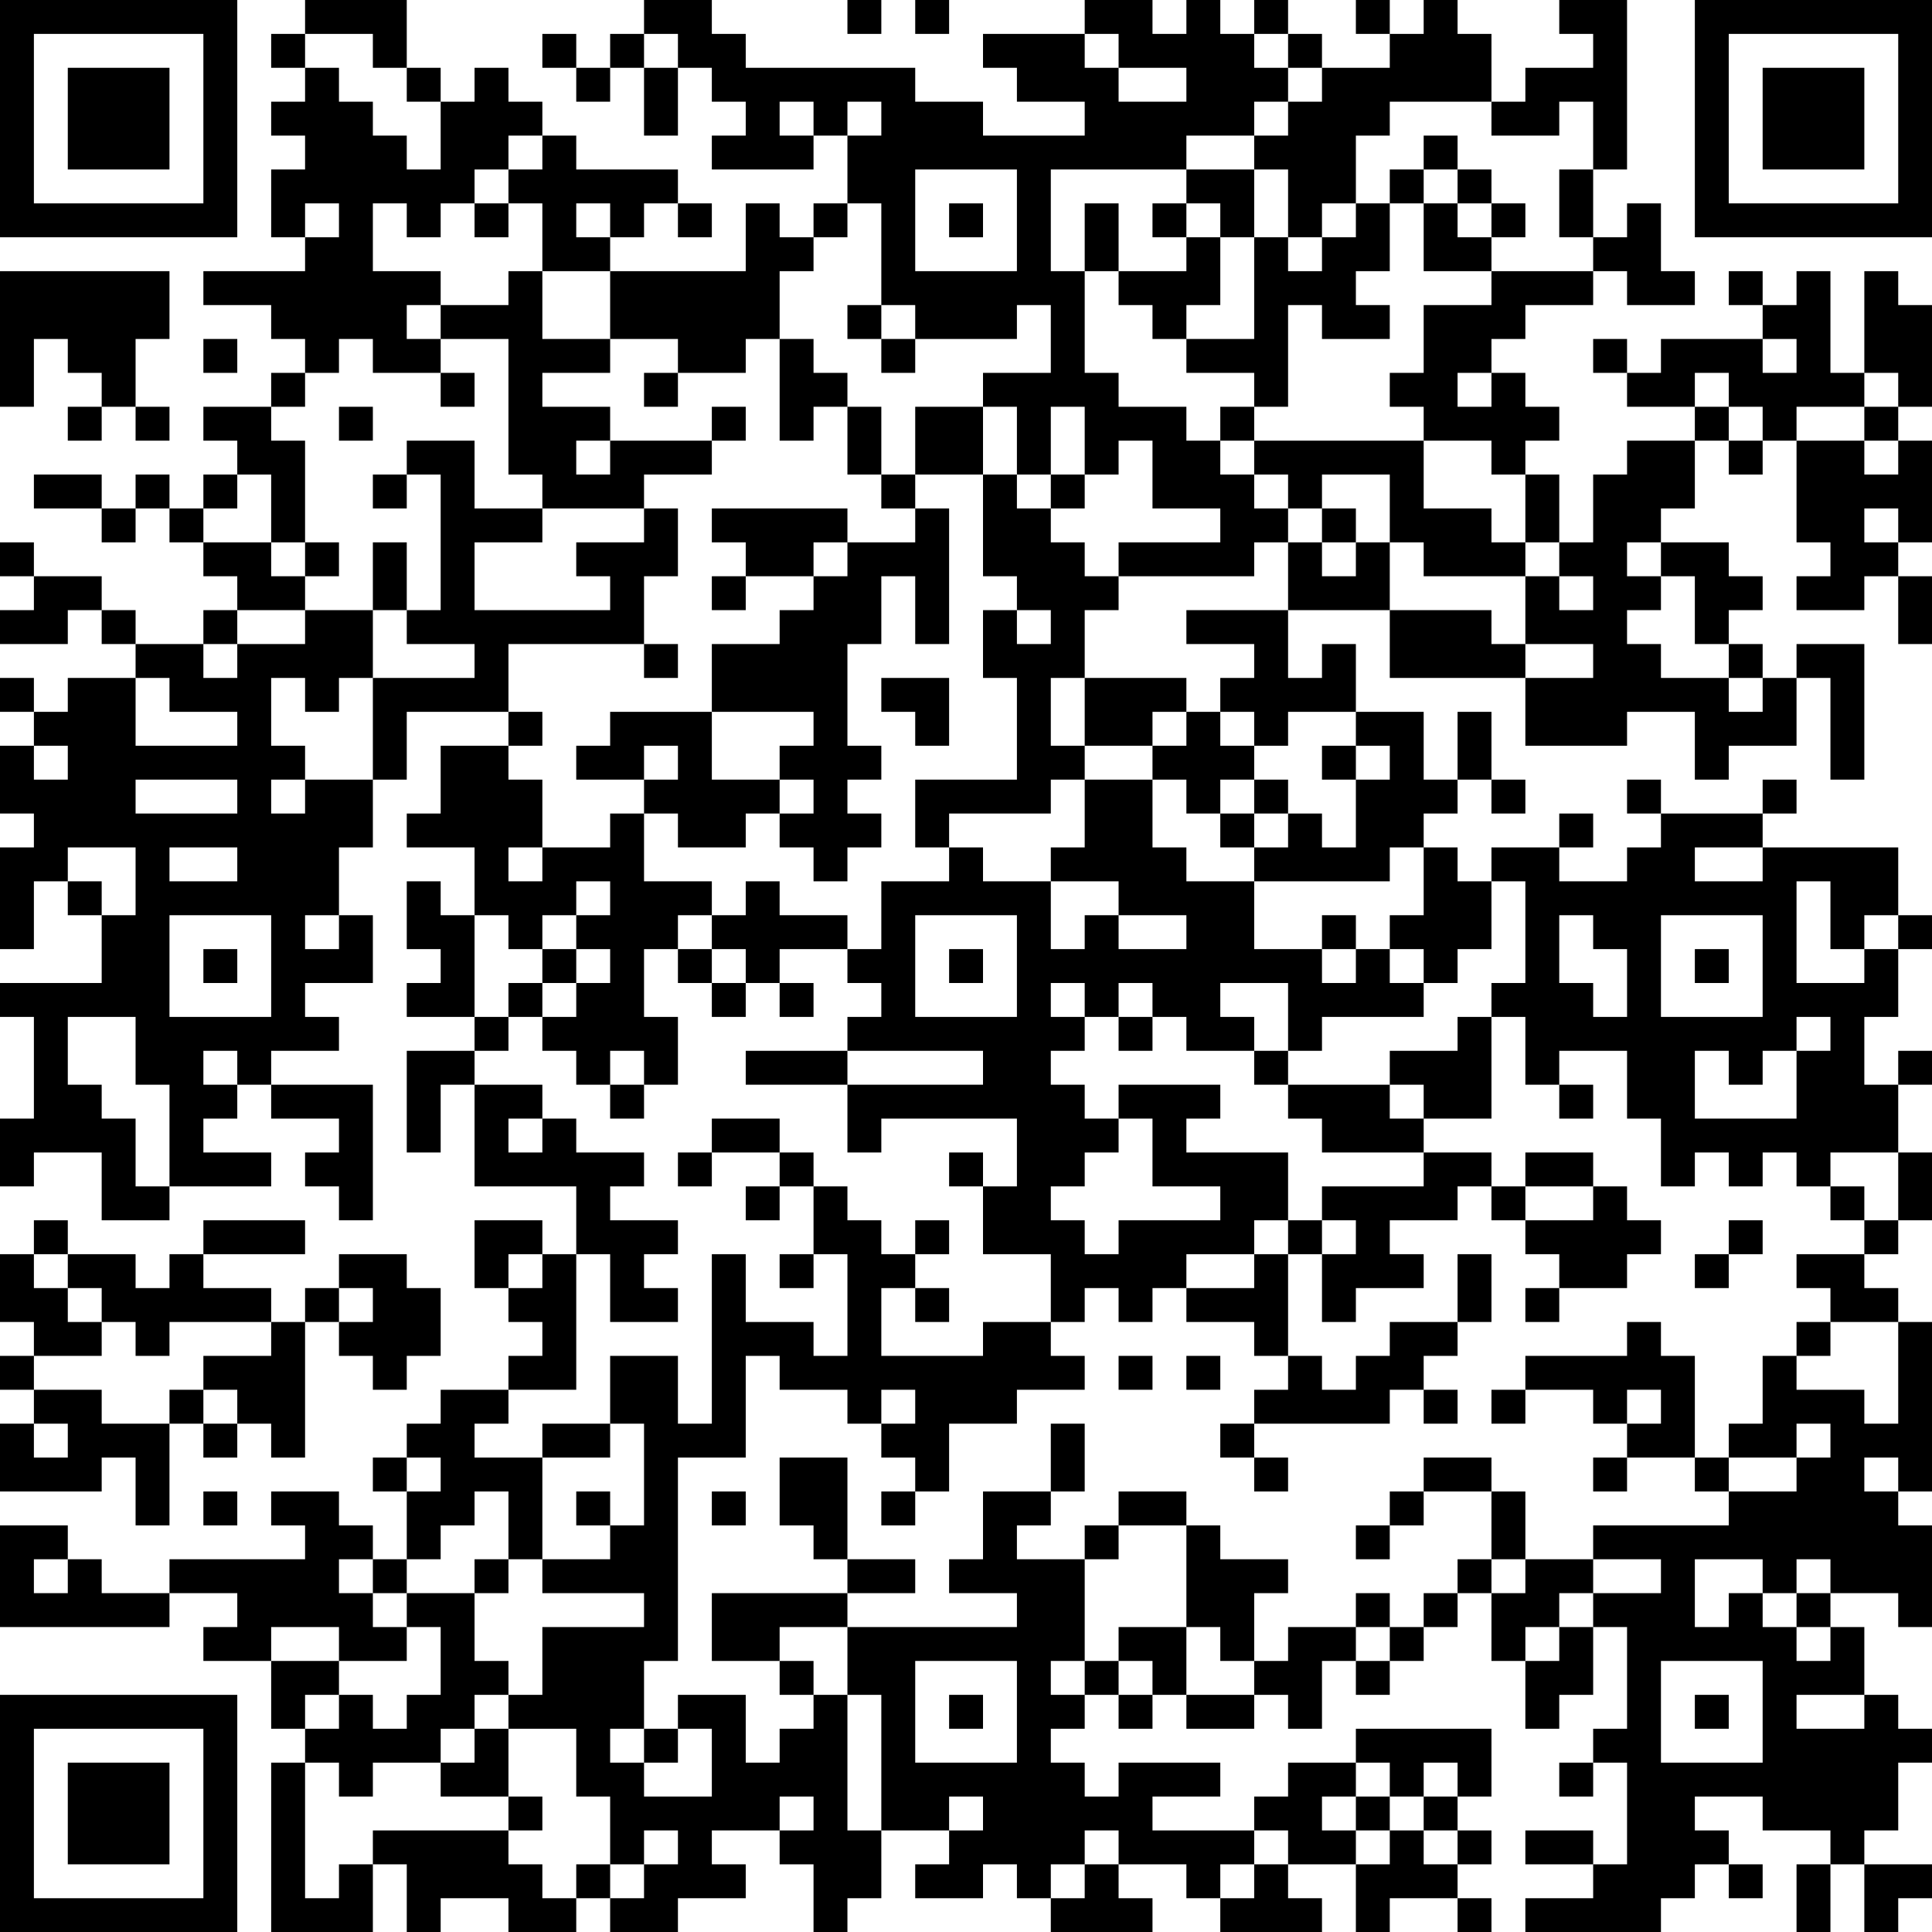 <?xml version="1.0" encoding="UTF-8"?>
<svg xmlns="http://www.w3.org/2000/svg" version="1.1" width="200" height="200" viewBox="0 0 200 200"><rect x="0" y="0" width="200" height="200" fill="#ffffff"/><g transform="scale(3.509)"><g transform="translate(0,0)"><path fill-rule="evenodd" d="M9 0L9 1L8 1L8 2L9 2L9 3L8 3L8 4L9 4L9 5L8 5L8 7L9 7L9 8L6 8L6 9L8 9L8 10L9 10L9 11L8 11L8 12L6 12L6 13L7 13L7 14L6 14L6 15L5 15L5 14L4 14L4 15L3 15L3 14L1 14L1 15L3 15L3 16L4 16L4 15L5 15L5 16L6 16L6 17L7 17L7 18L6 18L6 19L4 19L4 18L3 18L3 17L1 17L1 16L0 16L0 17L1 17L1 18L0 18L0 19L2 19L2 18L3 18L3 19L4 19L4 20L2 20L2 21L1 21L1 20L0 20L0 21L1 21L1 22L0 22L0 24L1 24L1 25L0 25L0 28L1 28L1 26L2 26L2 27L3 27L3 29L0 29L0 30L1 30L1 33L0 33L0 35L1 35L1 34L3 34L3 36L5 36L5 35L8 35L8 34L6 34L6 33L7 33L7 32L8 32L8 33L10 33L10 34L9 34L9 35L10 35L10 36L11 36L11 32L8 32L8 31L10 31L10 30L9 30L9 29L11 29L11 27L10 27L10 25L11 25L11 23L12 23L12 21L15 21L15 22L13 22L13 24L12 24L12 25L14 25L14 27L13 27L13 26L12 26L12 28L13 28L13 29L12 29L12 30L14 30L14 31L12 31L12 34L13 34L13 32L14 32L14 35L17 35L17 37L16 37L16 36L14 36L14 38L15 38L15 39L16 39L16 40L15 40L15 41L13 41L13 42L12 42L12 43L11 43L11 44L12 44L12 46L11 46L11 45L10 45L10 44L8 44L8 45L9 45L9 46L5 46L5 47L3 47L3 46L2 46L2 45L0 45L0 48L5 48L5 47L7 47L7 48L6 48L6 49L8 49L8 51L9 51L9 52L8 52L8 57L11 57L11 55L12 55L12 57L13 57L13 56L15 56L15 57L17 57L17 56L18 56L18 57L20 57L20 56L22 56L22 55L21 55L21 54L23 54L23 55L24 55L24 57L25 57L25 56L26 56L26 54L28 54L28 55L27 55L27 56L29 56L29 55L30 55L30 56L31 56L31 57L34 57L34 56L33 56L33 55L35 55L35 56L36 56L36 57L39 57L39 56L38 56L38 55L40 55L40 57L41 57L41 56L43 56L43 57L44 57L44 56L43 56L43 55L44 55L44 54L43 54L43 53L44 53L44 51L40 51L40 52L38 52L38 53L37 53L37 54L34 54L34 53L36 53L36 52L33 52L33 53L32 53L32 52L31 52L31 51L32 51L32 50L33 50L33 51L34 51L34 50L35 50L35 51L37 51L37 50L38 50L38 51L39 51L39 49L40 49L40 50L41 50L41 49L42 49L42 48L43 48L43 47L44 47L44 49L45 49L45 51L46 51L46 50L47 50L47 48L48 48L48 51L47 51L47 52L46 52L46 53L47 53L47 52L48 52L48 55L47 55L47 54L45 54L45 55L47 55L47 56L45 56L45 57L49 57L49 56L50 56L50 55L51 55L51 56L52 56L52 55L51 55L51 54L50 54L50 53L52 53L52 54L54 54L54 55L53 55L53 57L54 57L54 55L55 55L55 57L56 57L56 56L57 56L57 55L55 55L55 54L56 54L56 52L57 52L57 51L56 51L56 50L55 50L55 48L54 48L54 47L56 47L56 48L57 48L57 45L56 45L56 44L57 44L57 39L56 39L56 38L55 38L55 37L56 37L56 36L57 36L57 34L56 34L56 32L57 32L57 31L56 31L56 32L55 32L55 30L56 30L56 28L57 28L57 27L56 27L56 25L52 25L52 24L53 24L53 23L52 23L52 24L49 24L49 23L48 23L48 24L49 24L49 25L48 25L48 26L46 26L46 25L47 25L47 24L46 24L46 25L44 25L44 26L43 26L43 25L42 25L42 24L43 24L43 23L44 23L44 24L45 24L45 23L44 23L44 21L43 21L43 23L42 23L42 21L40 21L40 19L39 19L39 20L38 20L38 18L41 18L41 20L45 20L45 22L48 22L48 21L50 21L50 23L51 23L51 22L53 22L53 20L54 20L54 23L55 23L55 19L53 19L53 20L52 20L52 19L51 19L51 18L52 18L52 17L51 17L51 16L49 16L49 15L50 15L50 13L51 13L51 14L52 14L52 13L53 13L53 16L54 16L54 17L53 17L53 18L55 18L55 17L56 17L56 19L57 19L57 17L56 17L56 16L57 16L57 13L56 13L56 12L57 12L57 9L56 9L56 8L55 8L55 11L54 11L54 8L53 8L53 9L52 9L52 8L51 8L51 9L52 9L52 10L49 10L49 11L48 11L48 10L47 10L47 11L48 11L48 12L50 12L50 13L48 13L48 14L47 14L47 16L46 16L46 14L45 14L45 13L46 13L46 12L45 12L45 11L44 11L44 10L45 10L45 9L47 9L47 8L48 8L48 9L50 9L50 8L49 8L49 6L48 6L48 7L47 7L47 5L48 5L48 0L46 0L46 1L47 1L47 2L45 2L45 3L44 3L44 1L43 1L43 0L42 0L42 1L41 1L41 0L40 0L40 1L41 1L41 2L39 2L39 1L38 1L38 0L37 0L37 1L36 1L36 0L35 0L35 1L34 1L34 0L32 0L32 1L29 1L29 2L30 2L30 3L32 3L32 4L29 4L29 3L27 3L27 2L22 2L22 1L21 1L21 0L19 0L19 1L18 1L18 2L17 2L17 1L16 1L16 2L17 2L17 3L18 3L18 2L19 2L19 4L20 4L20 2L21 2L21 3L22 3L22 4L21 4L21 5L24 5L24 4L25 4L25 6L24 6L24 7L23 7L23 6L22 6L22 8L18 8L18 7L19 7L19 6L20 6L20 7L21 7L21 6L20 6L20 5L17 5L17 4L16 4L16 3L15 3L15 2L14 2L14 3L13 3L13 2L12 2L12 0ZM25 0L25 1L26 1L26 0ZM27 0L27 1L28 1L28 0ZM9 1L9 2L10 2L10 3L11 3L11 4L12 4L12 5L13 5L13 3L12 3L12 2L11 2L11 1ZM19 1L19 2L20 2L20 1ZM32 1L32 2L33 2L33 3L35 3L35 2L33 2L33 1ZM37 1L37 2L38 2L38 3L37 3L37 4L35 4L35 5L31 5L31 8L32 8L32 11L33 11L33 12L35 12L35 13L36 13L36 14L37 14L37 15L38 15L38 16L37 16L37 17L33 17L33 16L36 16L36 15L34 15L34 13L33 13L33 14L32 14L32 12L31 12L31 14L30 14L30 12L29 12L29 11L31 11L31 9L30 9L30 10L27 10L27 9L26 9L26 6L25 6L25 7L24 7L24 8L23 8L23 10L22 10L22 11L20 11L20 10L18 10L18 8L16 8L16 6L15 6L15 5L16 5L16 4L15 4L15 5L14 5L14 6L13 6L13 7L12 7L12 6L11 6L11 8L13 8L13 9L12 9L12 10L13 10L13 11L11 11L11 10L10 10L10 11L9 11L9 12L8 12L8 13L9 13L9 16L8 16L8 14L7 14L7 15L6 15L6 16L8 16L8 17L9 17L9 18L7 18L7 19L6 19L6 20L7 20L7 19L9 19L9 18L11 18L11 20L10 20L10 21L9 21L9 20L8 20L8 22L9 22L9 23L8 23L8 24L9 24L9 23L11 23L11 20L14 20L14 19L12 19L12 18L13 18L13 14L12 14L12 13L14 13L14 15L16 15L16 16L14 16L14 18L18 18L18 17L17 17L17 16L19 16L19 15L20 15L20 17L19 17L19 19L15 19L15 21L16 21L16 22L15 22L15 23L16 23L16 25L15 25L15 26L16 26L16 25L18 25L18 24L19 24L19 26L21 26L21 27L20 27L20 28L19 28L19 30L20 30L20 32L19 32L19 31L18 31L18 32L17 32L17 31L16 31L16 30L17 30L17 29L18 29L18 28L17 28L17 27L18 27L18 26L17 26L17 27L16 27L16 28L15 28L15 27L14 27L14 30L15 30L15 31L14 31L14 32L16 32L16 33L15 33L15 34L16 34L16 33L17 33L17 34L19 34L19 35L18 35L18 36L20 36L20 37L19 37L19 38L20 38L20 39L18 39L18 37L17 37L17 41L15 41L15 42L14 42L14 43L16 43L16 46L15 46L15 44L14 44L14 45L13 45L13 46L12 46L12 47L11 47L11 46L10 46L10 47L11 47L11 48L12 48L12 49L10 49L10 48L8 48L8 49L10 49L10 50L9 50L9 51L10 51L10 50L11 50L11 51L12 51L12 50L13 50L13 48L12 48L12 47L14 47L14 49L15 49L15 50L14 50L14 51L13 51L13 52L11 52L11 53L10 53L10 52L9 52L9 56L10 56L10 55L11 55L11 54L15 54L15 55L16 55L16 56L17 56L17 55L18 55L18 56L19 56L19 55L20 55L20 54L19 54L19 55L18 55L18 53L17 53L17 51L15 51L15 50L16 50L16 48L19 48L19 47L16 47L16 46L18 46L18 45L19 45L19 42L18 42L18 40L20 40L20 42L21 42L21 37L22 37L22 39L24 39L24 40L25 40L25 37L24 37L24 35L25 35L25 36L26 36L26 37L27 37L27 38L26 38L26 40L29 40L29 39L31 39L31 40L32 40L32 41L30 41L30 42L28 42L28 44L27 44L27 43L26 43L26 42L27 42L27 41L26 41L26 42L25 42L25 41L23 41L23 40L22 40L22 43L20 43L20 49L19 49L19 51L18 51L18 52L19 52L19 53L21 53L21 51L20 51L20 50L22 50L22 52L23 52L23 51L24 51L24 50L25 50L25 54L26 54L26 50L25 50L25 48L30 48L30 47L28 47L28 46L29 46L29 44L31 44L31 45L30 45L30 46L32 46L32 49L31 49L31 50L32 50L32 49L33 49L33 50L34 50L34 49L33 49L33 48L35 48L35 50L37 50L37 49L38 49L38 48L40 48L40 49L41 49L41 48L42 48L42 47L43 47L43 46L44 46L44 47L45 47L45 46L47 46L47 47L46 47L46 48L45 48L45 49L46 49L46 48L47 48L47 47L49 47L49 46L47 46L47 45L51 45L51 44L53 44L53 43L54 43L54 42L53 42L53 43L51 43L51 42L52 42L52 40L53 40L53 41L55 41L55 42L56 42L56 39L54 39L54 38L53 38L53 37L55 37L55 36L56 36L56 34L54 34L54 35L53 35L53 34L52 34L52 35L51 35L51 34L50 34L50 35L49 35L49 33L48 33L48 31L46 31L46 32L45 32L45 30L44 30L44 29L45 29L45 26L44 26L44 28L43 28L43 29L42 29L42 28L41 28L41 27L42 27L42 25L41 25L41 26L37 26L37 25L38 25L38 24L39 24L39 25L40 25L40 23L41 23L41 22L40 22L40 21L38 21L38 22L37 22L37 21L36 21L36 20L37 20L37 19L35 19L35 18L38 18L38 16L39 16L39 17L40 17L40 16L41 16L41 18L44 18L44 19L45 19L45 20L47 20L47 19L45 19L45 17L46 17L46 18L47 18L47 17L46 17L46 16L45 16L45 14L44 14L44 13L42 13L42 12L41 12L41 11L42 11L42 9L44 9L44 8L47 8L47 7L46 7L46 5L47 5L47 3L46 3L46 4L44 4L44 3L41 3L41 4L40 4L40 6L39 6L39 7L38 7L38 5L37 5L37 4L38 4L38 3L39 3L39 2L38 2L38 1ZM23 3L23 4L24 4L24 3ZM25 3L25 4L26 4L26 3ZM42 4L42 5L41 5L41 6L40 6L40 7L39 7L39 8L38 8L38 7L37 7L37 5L35 5L35 6L34 6L34 7L35 7L35 8L33 8L33 6L32 6L32 8L33 8L33 9L34 9L34 10L35 10L35 11L37 11L37 12L36 12L36 13L37 13L37 14L38 14L38 15L39 15L39 16L40 16L40 15L39 15L39 14L41 14L41 16L42 16L42 17L45 17L45 16L44 16L44 15L42 15L42 13L37 13L37 12L38 12L38 9L39 9L39 10L41 10L41 9L40 9L40 8L41 8L41 6L42 6L42 8L44 8L44 7L45 7L45 6L44 6L44 5L43 5L43 4ZM27 5L27 8L30 8L30 5ZM42 5L42 6L43 6L43 7L44 7L44 6L43 6L43 5ZM9 6L9 7L10 7L10 6ZM14 6L14 7L15 7L15 6ZM17 6L17 7L18 7L18 6ZM28 6L28 7L29 7L29 6ZM35 6L35 7L36 7L36 9L35 9L35 10L37 10L37 7L36 7L36 6ZM0 8L0 12L1 12L1 10L2 10L2 11L3 11L3 12L2 12L2 13L3 13L3 12L4 12L4 13L5 13L5 12L4 12L4 10L5 10L5 8ZM15 8L15 9L13 9L13 10L15 10L15 14L16 14L16 15L19 15L19 14L21 14L21 13L22 13L22 12L21 12L21 13L18 13L18 12L16 12L16 11L18 11L18 10L16 10L16 8ZM25 9L25 10L26 10L26 11L27 11L27 10L26 10L26 9ZM6 10L6 11L7 11L7 10ZM23 10L23 13L24 13L24 12L25 12L25 14L26 14L26 15L27 15L27 16L25 16L25 15L21 15L21 16L22 16L22 17L21 17L21 18L22 18L22 17L24 17L24 18L23 18L23 19L21 19L21 21L18 21L18 22L17 22L17 23L19 23L19 24L20 24L20 25L22 25L22 24L23 24L23 25L24 25L24 26L25 26L25 25L26 25L26 24L25 24L25 23L26 23L26 22L25 22L25 19L26 19L26 17L27 17L27 19L28 19L28 15L27 15L27 14L29 14L29 17L30 17L30 18L29 18L29 20L30 20L30 23L27 23L27 25L28 25L28 26L26 26L26 28L25 28L25 27L23 27L23 26L22 26L22 27L21 27L21 28L20 28L20 29L21 29L21 30L22 30L22 29L23 29L23 30L24 30L24 29L23 29L23 28L25 28L25 29L26 29L26 30L25 30L25 31L22 31L22 32L25 32L25 34L26 34L26 33L30 33L30 35L29 35L29 34L28 34L28 35L29 35L29 37L31 37L31 39L32 39L32 38L33 38L33 39L34 39L34 38L35 38L35 39L37 39L37 40L38 40L38 41L37 41L37 42L36 42L36 43L37 43L37 44L38 44L38 43L37 43L37 42L41 42L41 41L42 41L42 42L43 42L43 41L42 41L42 40L43 40L43 39L44 39L44 37L43 37L43 39L41 39L41 40L40 40L40 41L39 41L39 40L38 40L38 37L39 37L39 39L40 39L40 38L42 38L42 37L41 37L41 36L43 36L43 35L44 35L44 36L45 36L45 37L46 37L46 38L45 38L45 39L46 39L46 38L48 38L48 37L49 37L49 36L48 36L48 35L47 35L47 34L45 34L45 35L44 35L44 34L42 34L42 33L44 33L44 30L43 30L43 31L41 31L41 32L38 32L38 31L39 31L39 30L42 30L42 29L41 29L41 28L40 28L40 27L39 27L39 28L37 28L37 26L35 26L35 25L34 25L34 23L35 23L35 24L36 24L36 25L37 25L37 24L38 24L38 23L37 23L37 22L36 22L36 21L35 21L35 20L32 20L32 18L33 18L33 17L32 17L32 16L31 16L31 15L32 15L32 14L31 14L31 15L30 15L30 14L29 14L29 12L27 12L27 14L26 14L26 12L25 12L25 11L24 11L24 10ZM52 10L52 11L53 11L53 10ZM13 11L13 12L14 12L14 11ZM19 11L19 12L20 12L20 11ZM43 11L43 12L44 12L44 11ZM50 11L50 12L51 12L51 13L52 13L52 12L51 12L51 11ZM55 11L55 12L53 12L53 13L55 13L55 14L56 14L56 13L55 13L55 12L56 12L56 11ZM10 12L10 13L11 13L11 12ZM17 13L17 14L18 14L18 13ZM11 14L11 15L12 15L12 14ZM55 15L55 16L56 16L56 15ZM9 16L9 17L10 17L10 16ZM11 16L11 18L12 18L12 16ZM24 16L24 17L25 17L25 16ZM48 16L48 17L49 17L49 18L48 18L48 19L49 19L49 20L51 20L51 21L52 21L52 20L51 20L51 19L50 19L50 17L49 17L49 16ZM30 18L30 19L31 19L31 18ZM19 19L19 20L20 20L20 19ZM4 20L4 22L7 22L7 21L5 21L5 20ZM26 20L26 21L27 21L27 22L28 22L28 20ZM31 20L31 22L32 22L32 23L31 23L31 24L28 24L28 25L29 25L29 26L31 26L31 28L32 28L32 27L33 27L33 28L35 28L35 27L33 27L33 26L31 26L31 25L32 25L32 23L34 23L34 22L35 22L35 21L34 21L34 22L32 22L32 20ZM21 21L21 23L23 23L23 24L24 24L24 23L23 23L23 22L24 22L24 21ZM1 22L1 23L2 23L2 22ZM19 22L19 23L20 23L20 22ZM39 22L39 23L40 23L40 22ZM4 23L4 24L7 24L7 23ZM36 23L36 24L37 24L37 23ZM2 25L2 26L3 26L3 27L4 27L4 25ZM5 25L5 26L7 26L7 25ZM50 25L50 26L52 26L52 25ZM53 26L53 29L55 29L55 28L56 28L56 27L55 27L55 28L54 28L54 26ZM5 27L5 30L8 30L8 27ZM9 27L9 28L10 28L10 27ZM27 27L27 30L30 30L30 27ZM46 27L46 29L47 29L47 30L48 30L48 28L47 28L47 27ZM49 27L49 30L52 30L52 27ZM6 28L6 29L7 29L7 28ZM16 28L16 29L15 29L15 30L16 30L16 29L17 29L17 28ZM21 28L21 29L22 29L22 28ZM28 28L28 29L29 29L29 28ZM39 28L39 29L40 29L40 28ZM50 28L50 29L51 29L51 28ZM31 29L31 30L32 30L32 31L31 31L31 32L32 32L32 33L33 33L33 34L32 34L32 35L31 35L31 36L32 36L32 37L33 37L33 36L36 36L36 35L34 35L34 33L33 33L33 32L36 32L36 33L35 33L35 34L38 34L38 36L37 36L37 37L35 37L35 38L37 38L37 37L38 37L38 36L39 36L39 37L40 37L40 36L39 36L39 35L42 35L42 34L39 34L39 33L38 33L38 32L37 32L37 31L38 31L38 29L36 29L36 30L37 30L37 31L35 31L35 30L34 30L34 29L33 29L33 30L32 30L32 29ZM2 30L2 32L3 32L3 33L4 33L4 35L5 35L5 32L4 32L4 30ZM33 30L33 31L34 31L34 30ZM53 30L53 31L52 31L52 32L51 32L51 31L50 31L50 33L53 33L53 31L54 31L54 30ZM6 31L6 32L7 32L7 31ZM25 31L25 32L29 32L29 31ZM18 32L18 33L19 33L19 32ZM41 32L41 33L42 33L42 32ZM46 32L46 33L47 33L47 32ZM21 33L21 34L20 34L20 35L21 35L21 34L23 34L23 35L22 35L22 36L23 36L23 35L24 35L24 34L23 34L23 33ZM45 35L45 36L47 36L47 35ZM54 35L54 36L55 36L55 35ZM1 36L1 37L0 37L0 39L1 39L1 40L0 40L0 41L1 41L1 42L0 42L0 44L3 44L3 43L4 43L4 45L5 45L5 42L6 42L6 43L7 43L7 42L8 42L8 43L9 43L9 39L10 39L10 40L11 40L11 41L12 41L12 40L13 40L13 38L12 38L12 37L10 37L10 38L9 38L9 39L8 39L8 38L6 38L6 37L9 37L9 36L6 36L6 37L5 37L5 38L4 38L4 37L2 37L2 36ZM27 36L27 37L28 37L28 36ZM51 36L51 37L50 37L50 38L51 38L51 37L52 37L52 36ZM1 37L1 38L2 38L2 39L3 39L3 40L1 40L1 41L3 41L3 42L5 42L5 41L6 41L6 42L7 42L7 41L6 41L6 40L8 40L8 39L5 39L5 40L4 40L4 39L3 39L3 38L2 38L2 37ZM15 37L15 38L16 38L16 37ZM23 37L23 38L24 38L24 37ZM10 38L10 39L11 39L11 38ZM27 38L27 39L28 39L28 38ZM48 39L48 40L45 40L45 41L44 41L44 42L45 42L45 41L47 41L47 42L48 42L48 43L47 43L47 44L48 44L48 43L50 43L50 44L51 44L51 43L50 43L50 40L49 40L49 39ZM53 39L53 40L54 40L54 39ZM33 40L33 41L34 41L34 40ZM35 40L35 41L36 41L36 40ZM48 41L48 42L49 42L49 41ZM1 42L1 43L2 43L2 42ZM16 42L16 43L18 43L18 42ZM31 42L31 44L32 44L32 42ZM12 43L12 44L13 44L13 43ZM23 43L23 45L24 45L24 46L25 46L25 47L21 47L21 49L23 49L23 50L24 50L24 49L23 49L23 48L25 48L25 47L27 47L27 46L25 46L25 43ZM42 43L42 44L41 44L41 45L40 45L40 46L41 46L41 45L42 45L42 44L44 44L44 46L45 46L45 44L44 44L44 43ZM55 43L55 44L56 44L56 43ZM6 44L6 45L7 45L7 44ZM17 44L17 45L18 45L18 44ZM21 44L21 45L22 45L22 44ZM26 44L26 45L27 45L27 44ZM33 44L33 45L32 45L32 46L33 46L33 45L35 45L35 48L36 48L36 49L37 49L37 47L38 47L38 46L36 46L36 45L35 45L35 44ZM1 46L1 47L2 47L2 46ZM14 46L14 47L15 47L15 46ZM50 46L50 48L51 48L51 47L52 47L52 48L53 48L53 49L54 49L54 48L53 48L53 47L54 47L54 46L53 46L53 47L52 47L52 46ZM40 47L40 48L41 48L41 47ZM27 49L27 52L30 52L30 49ZM49 49L49 52L52 52L52 49ZM28 50L28 51L29 51L29 50ZM50 50L50 51L51 51L51 50ZM53 50L53 51L55 51L55 50ZM14 51L14 52L13 52L13 53L15 53L15 54L16 54L16 53L15 53L15 51ZM19 51L19 52L20 52L20 51ZM40 52L40 53L39 53L39 54L40 54L40 55L41 55L41 54L42 54L42 55L43 55L43 54L42 54L42 53L43 53L43 52L42 52L42 53L41 53L41 52ZM23 53L23 54L24 54L24 53ZM28 53L28 54L29 54L29 53ZM40 53L40 54L41 54L41 53ZM32 54L32 55L31 55L31 56L32 56L32 55L33 55L33 54ZM37 54L37 55L36 55L36 56L37 56L37 55L38 55L38 54ZM0 0L0 7L7 7L7 0ZM1 1L1 6L6 6L6 1ZM2 2L2 5L5 5L5 2ZM50 0L50 7L57 7L57 0ZM51 1L51 6L56 6L56 1ZM52 2L52 5L55 5L55 2ZM0 50L0 57L7 57L7 50ZM1 51L1 56L6 56L6 51ZM2 52L2 55L5 55L5 52Z" fill="#000000"/></g></g></svg>
